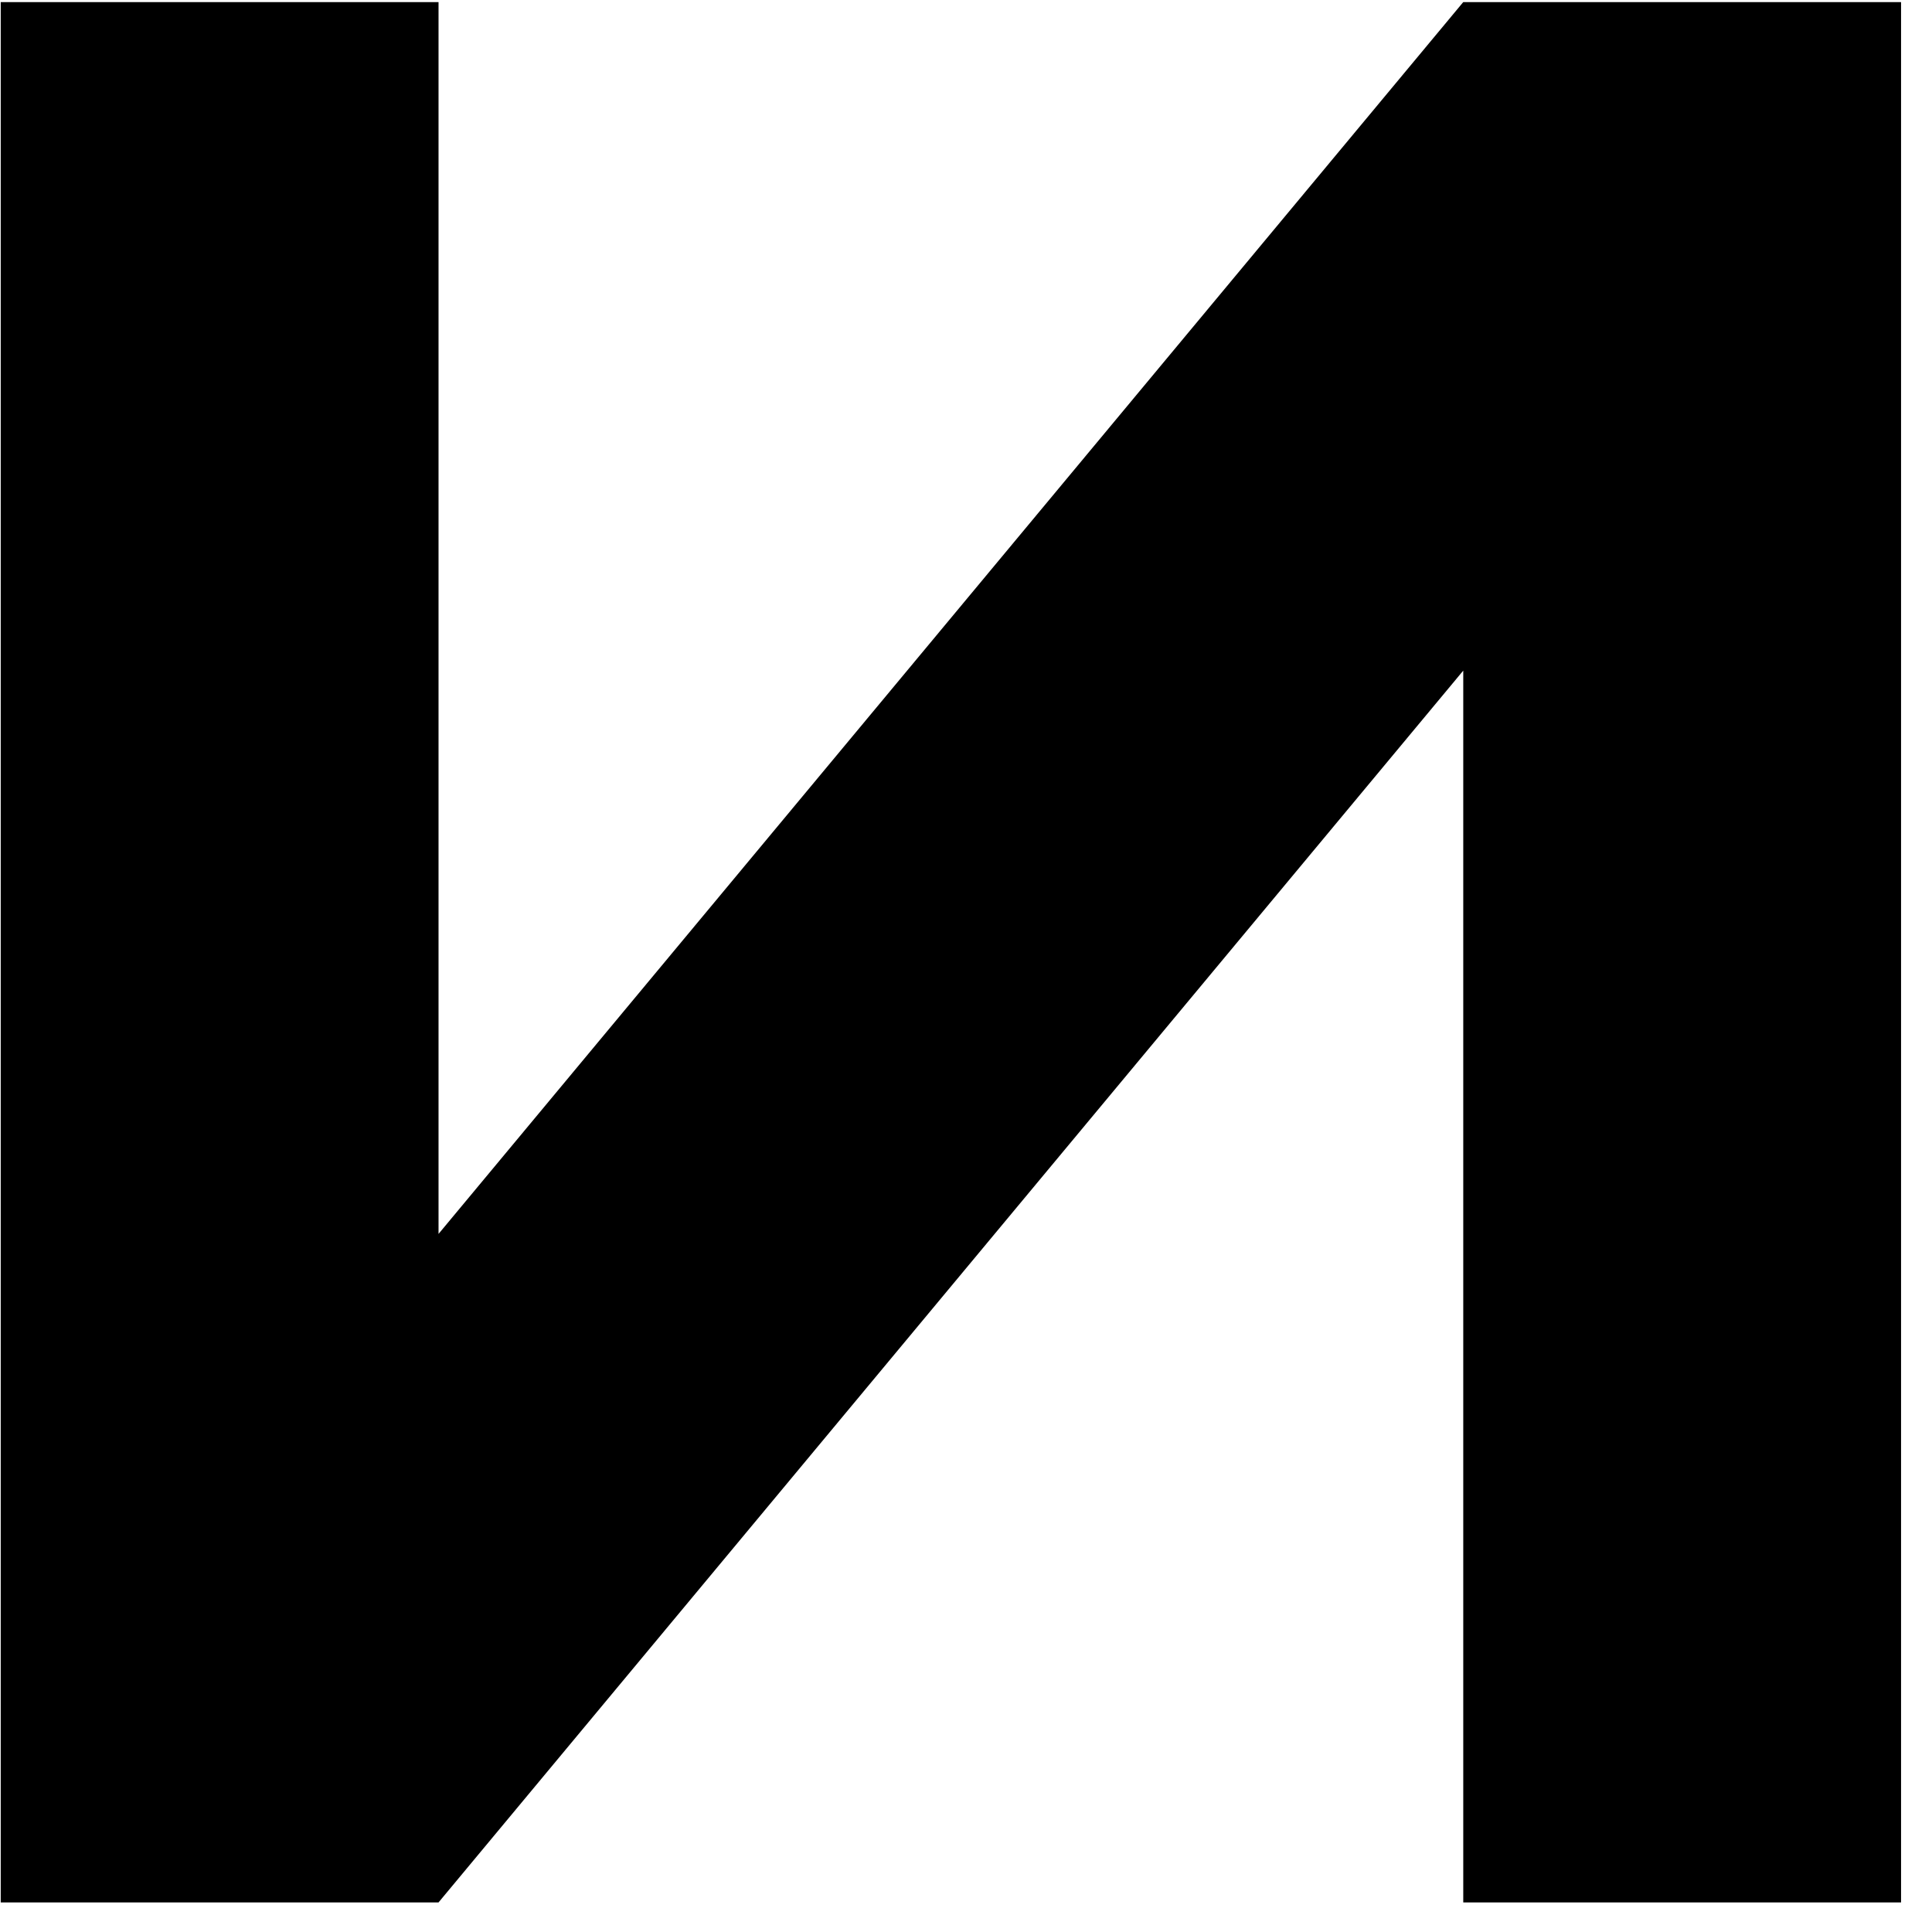 <?xml version="1.0" encoding="UTF-8"?> <svg xmlns="http://www.w3.org/2000/svg" width="61" height="61" viewBox="0 0 61 61" fill="none"><path d="M46.2 0.066L13.846 38.959V0.066H0.023V55.571V60.066H13.846L46.2 21.174V60.066H60.023V4.562V0.066H46.2Z" fill="black"></path></svg> 